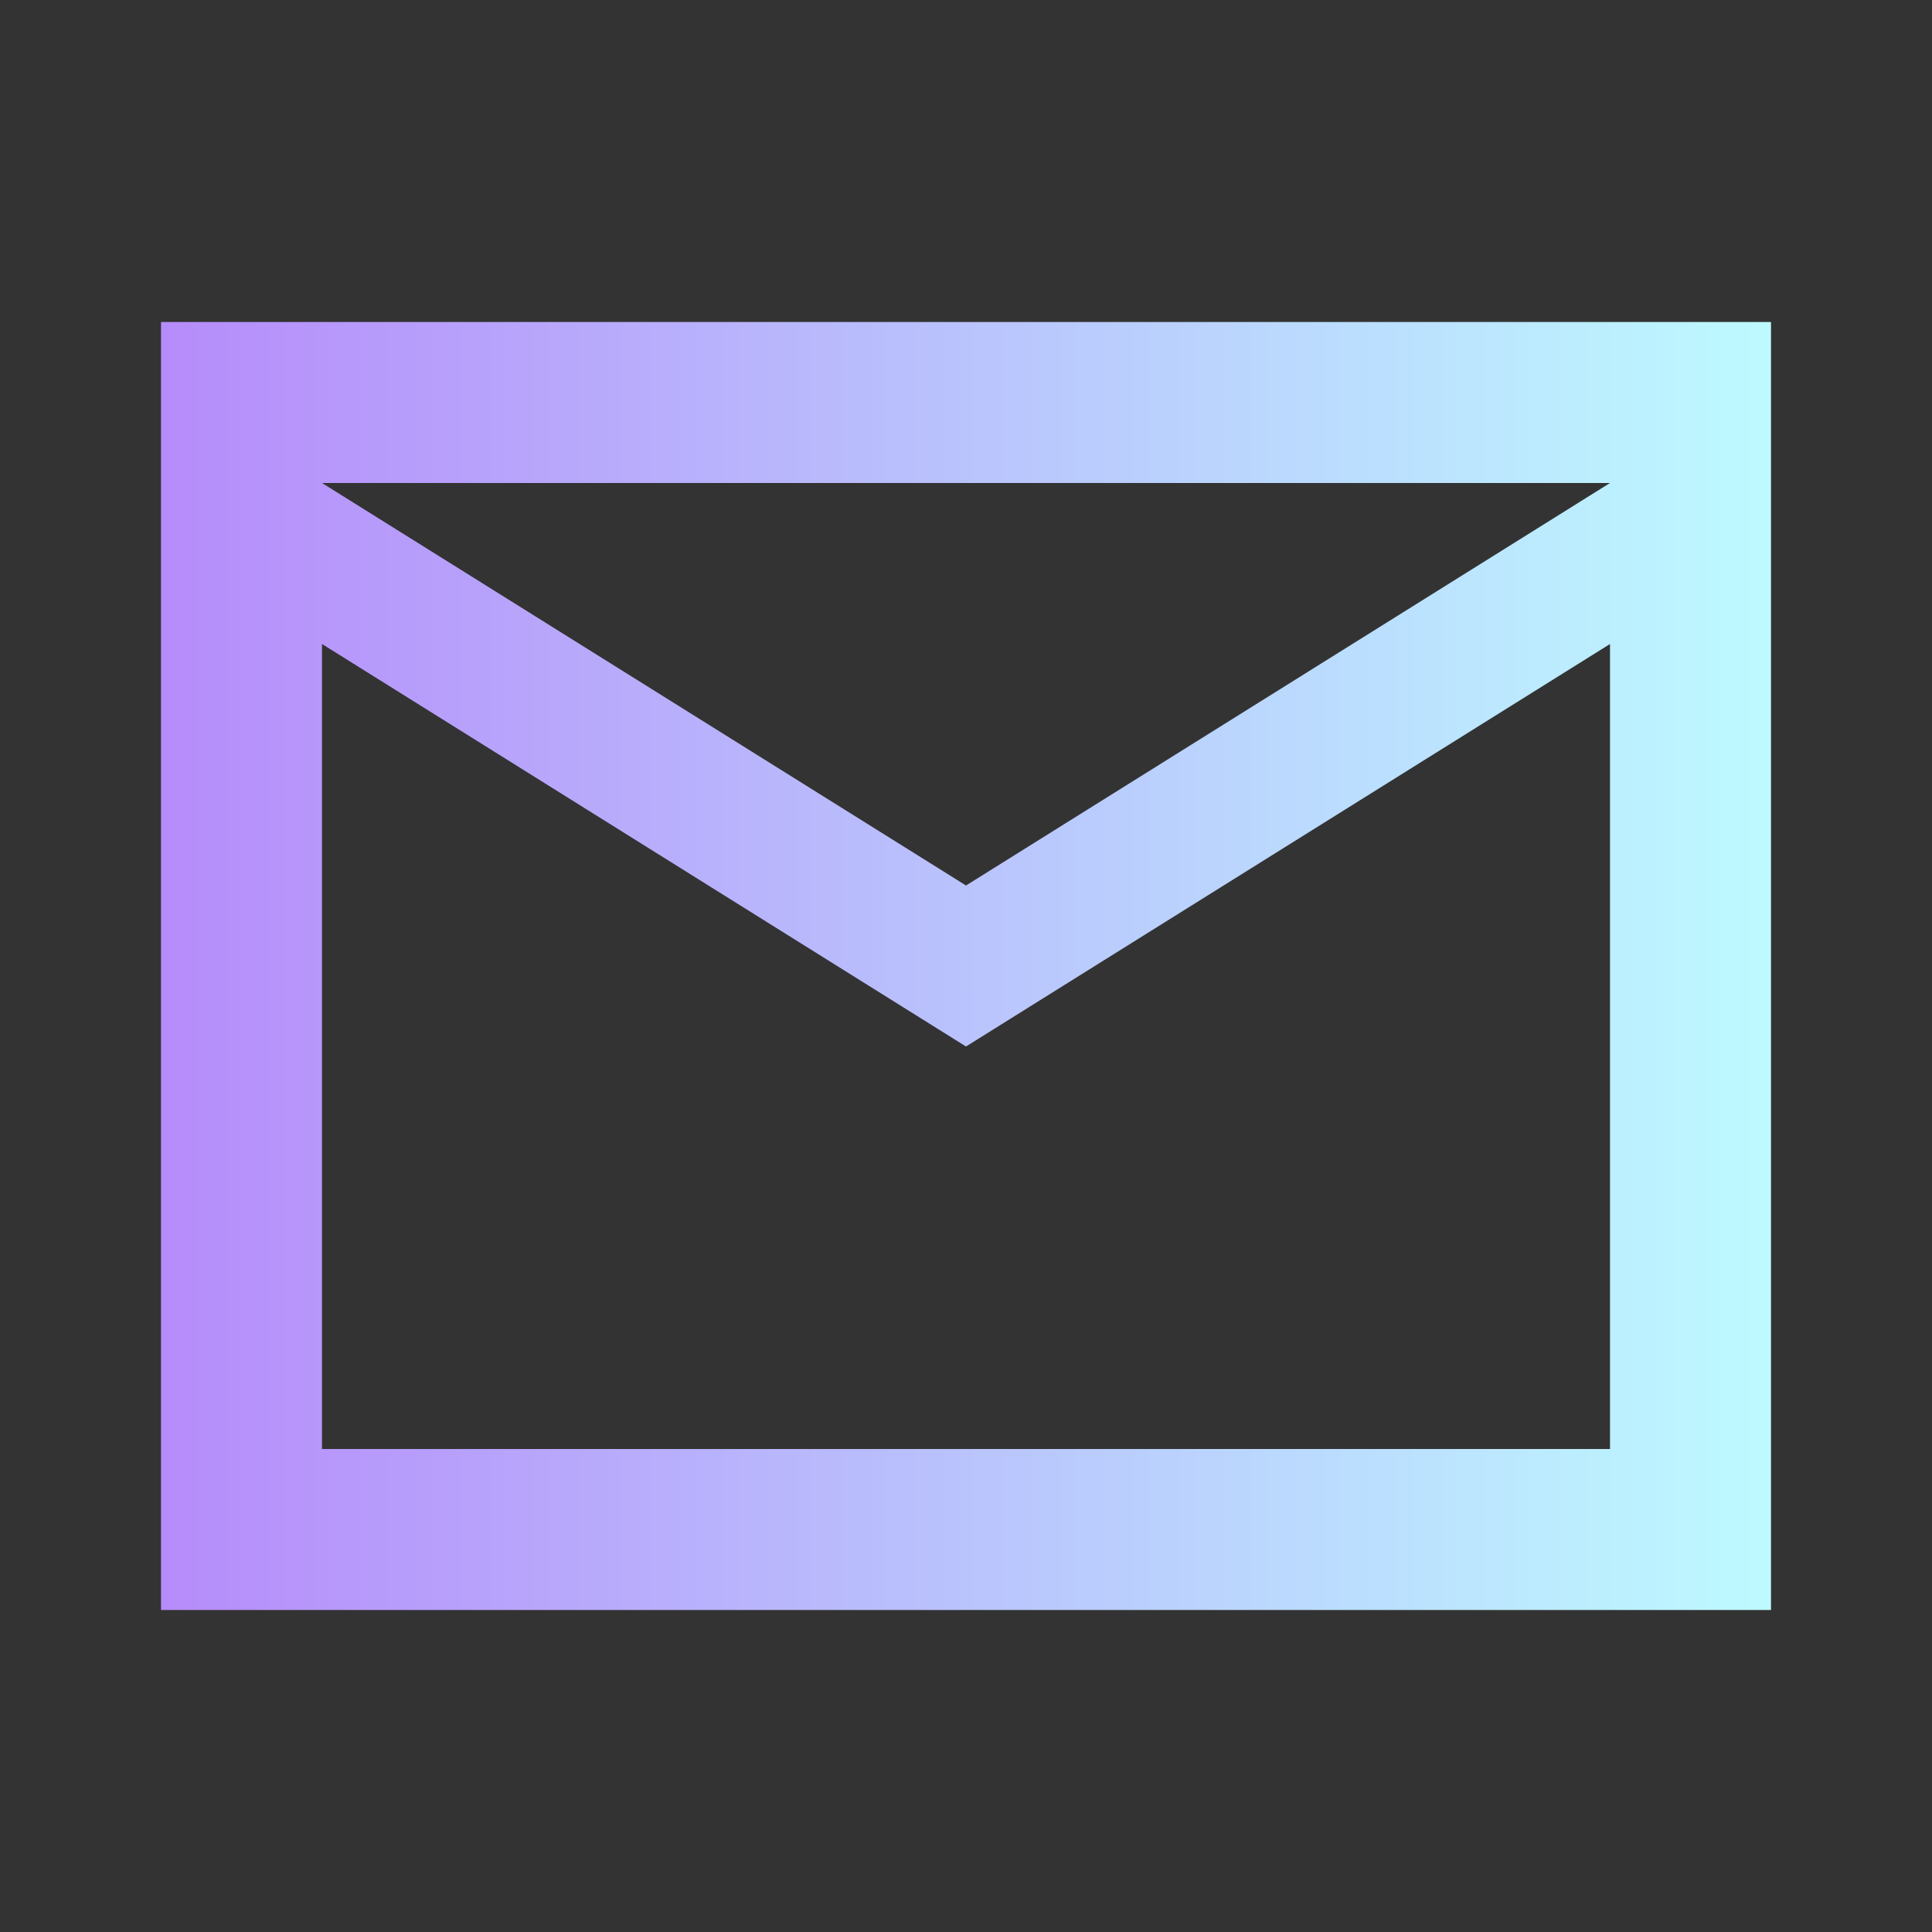<?xml version="1.0" encoding="UTF-8"?> <svg xmlns="http://www.w3.org/2000/svg" width="24" height="24" viewBox="0 0 24 24" fill="none"><rect x="0" y="0" width="24" height="24" fill="#333333" stroke="none"/><path d="M2 20V4H22V20H2ZM12 13L4 8V18H20V8L12 13ZM12 11L20 6H4L12 11ZM4 8V6V18V8Z" fill="url(#paint0_linear_2301_12126)"></path><defs><linearGradient id="paint0_linear_2301_12126" x1="2" y1="12" x2="22" y2="12" gradientUnits="userSpaceOnUse"><stop stop-color="#B68CFA"></stop><stop offset="1" stop-color="#BDFAFF"></stop></linearGradient></defs></svg> 